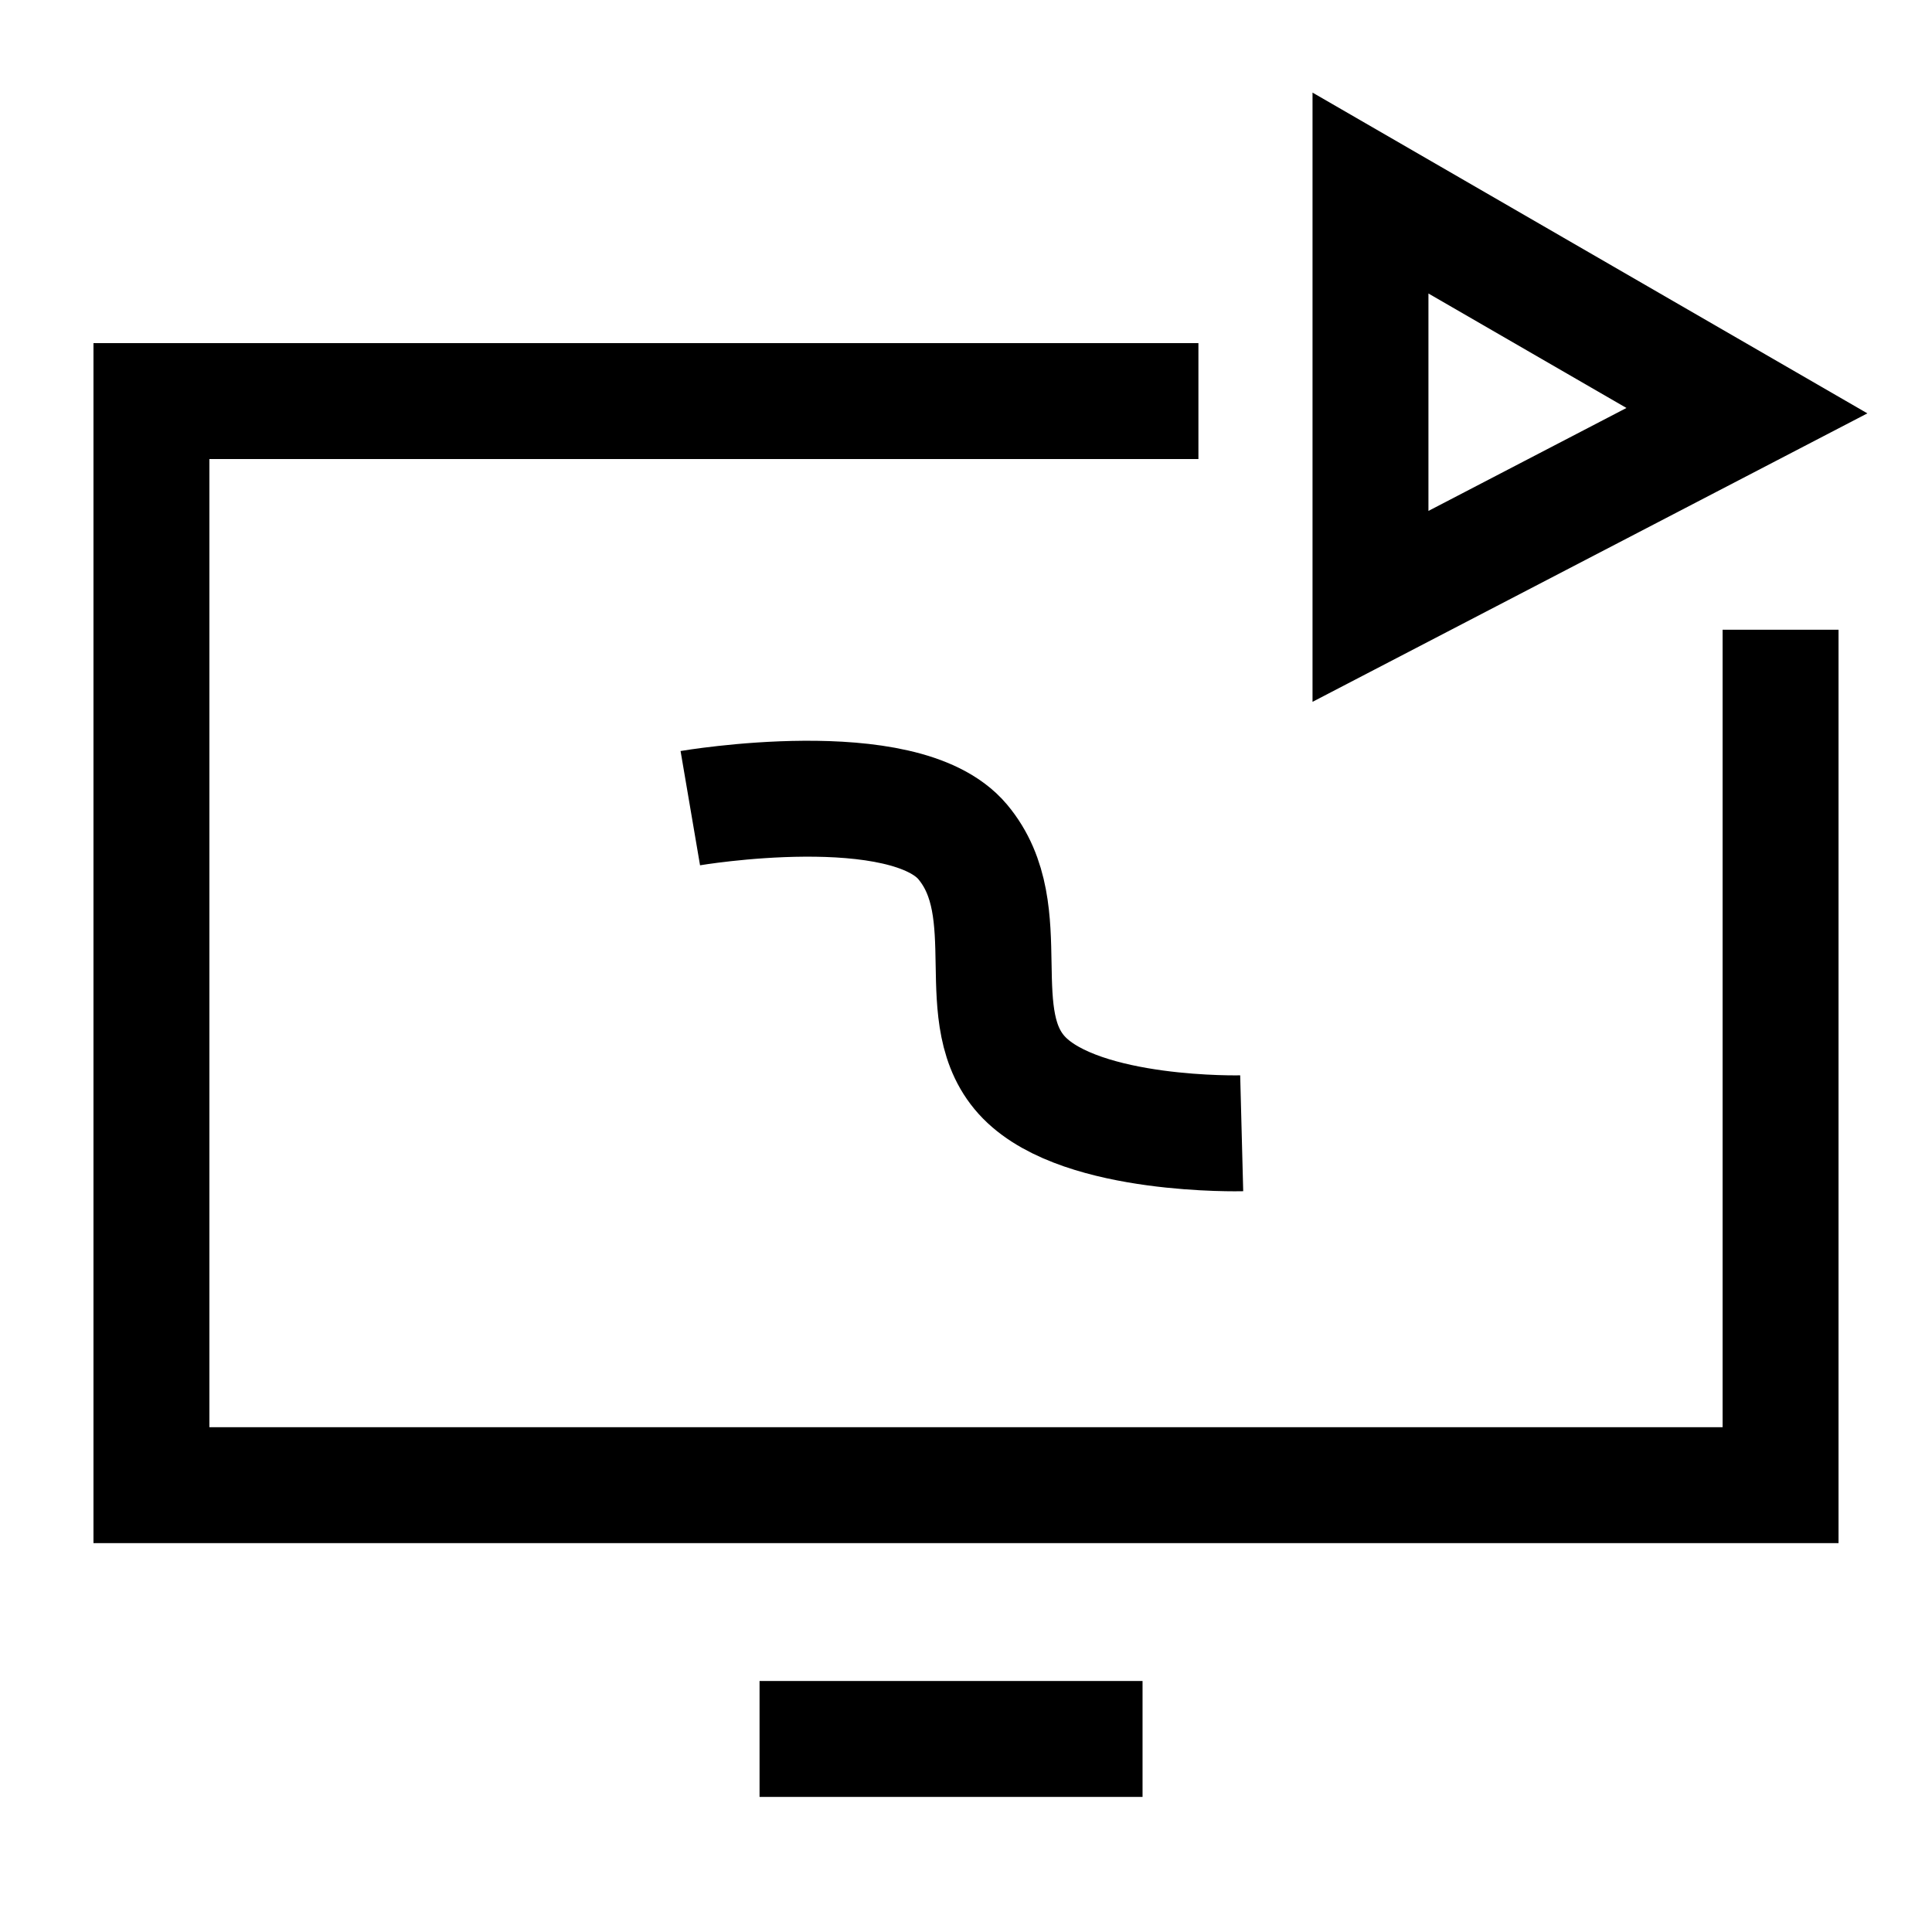 <svg width="50" height="50" viewBox="0 0 50 50" fill="none" xmlns="http://www.w3.org/2000/svg">
<path d="M32.135 29.329C32.135 29.329 28.024 29.436 26.509 27.896C24.994 26.356 26.436 23.601 24.914 21.787C23.392 19.973 17.865 20.915 17.865 20.915M46.081 16.297V38.436H3.919V10.38H31.015M19.657 45.004H29.569M35.468 4.996L45.21 10.628L35.468 15.693V4.996Z" stroke="black" stroke-width="3" stroke-miterlimit="10"/>
</svg>
